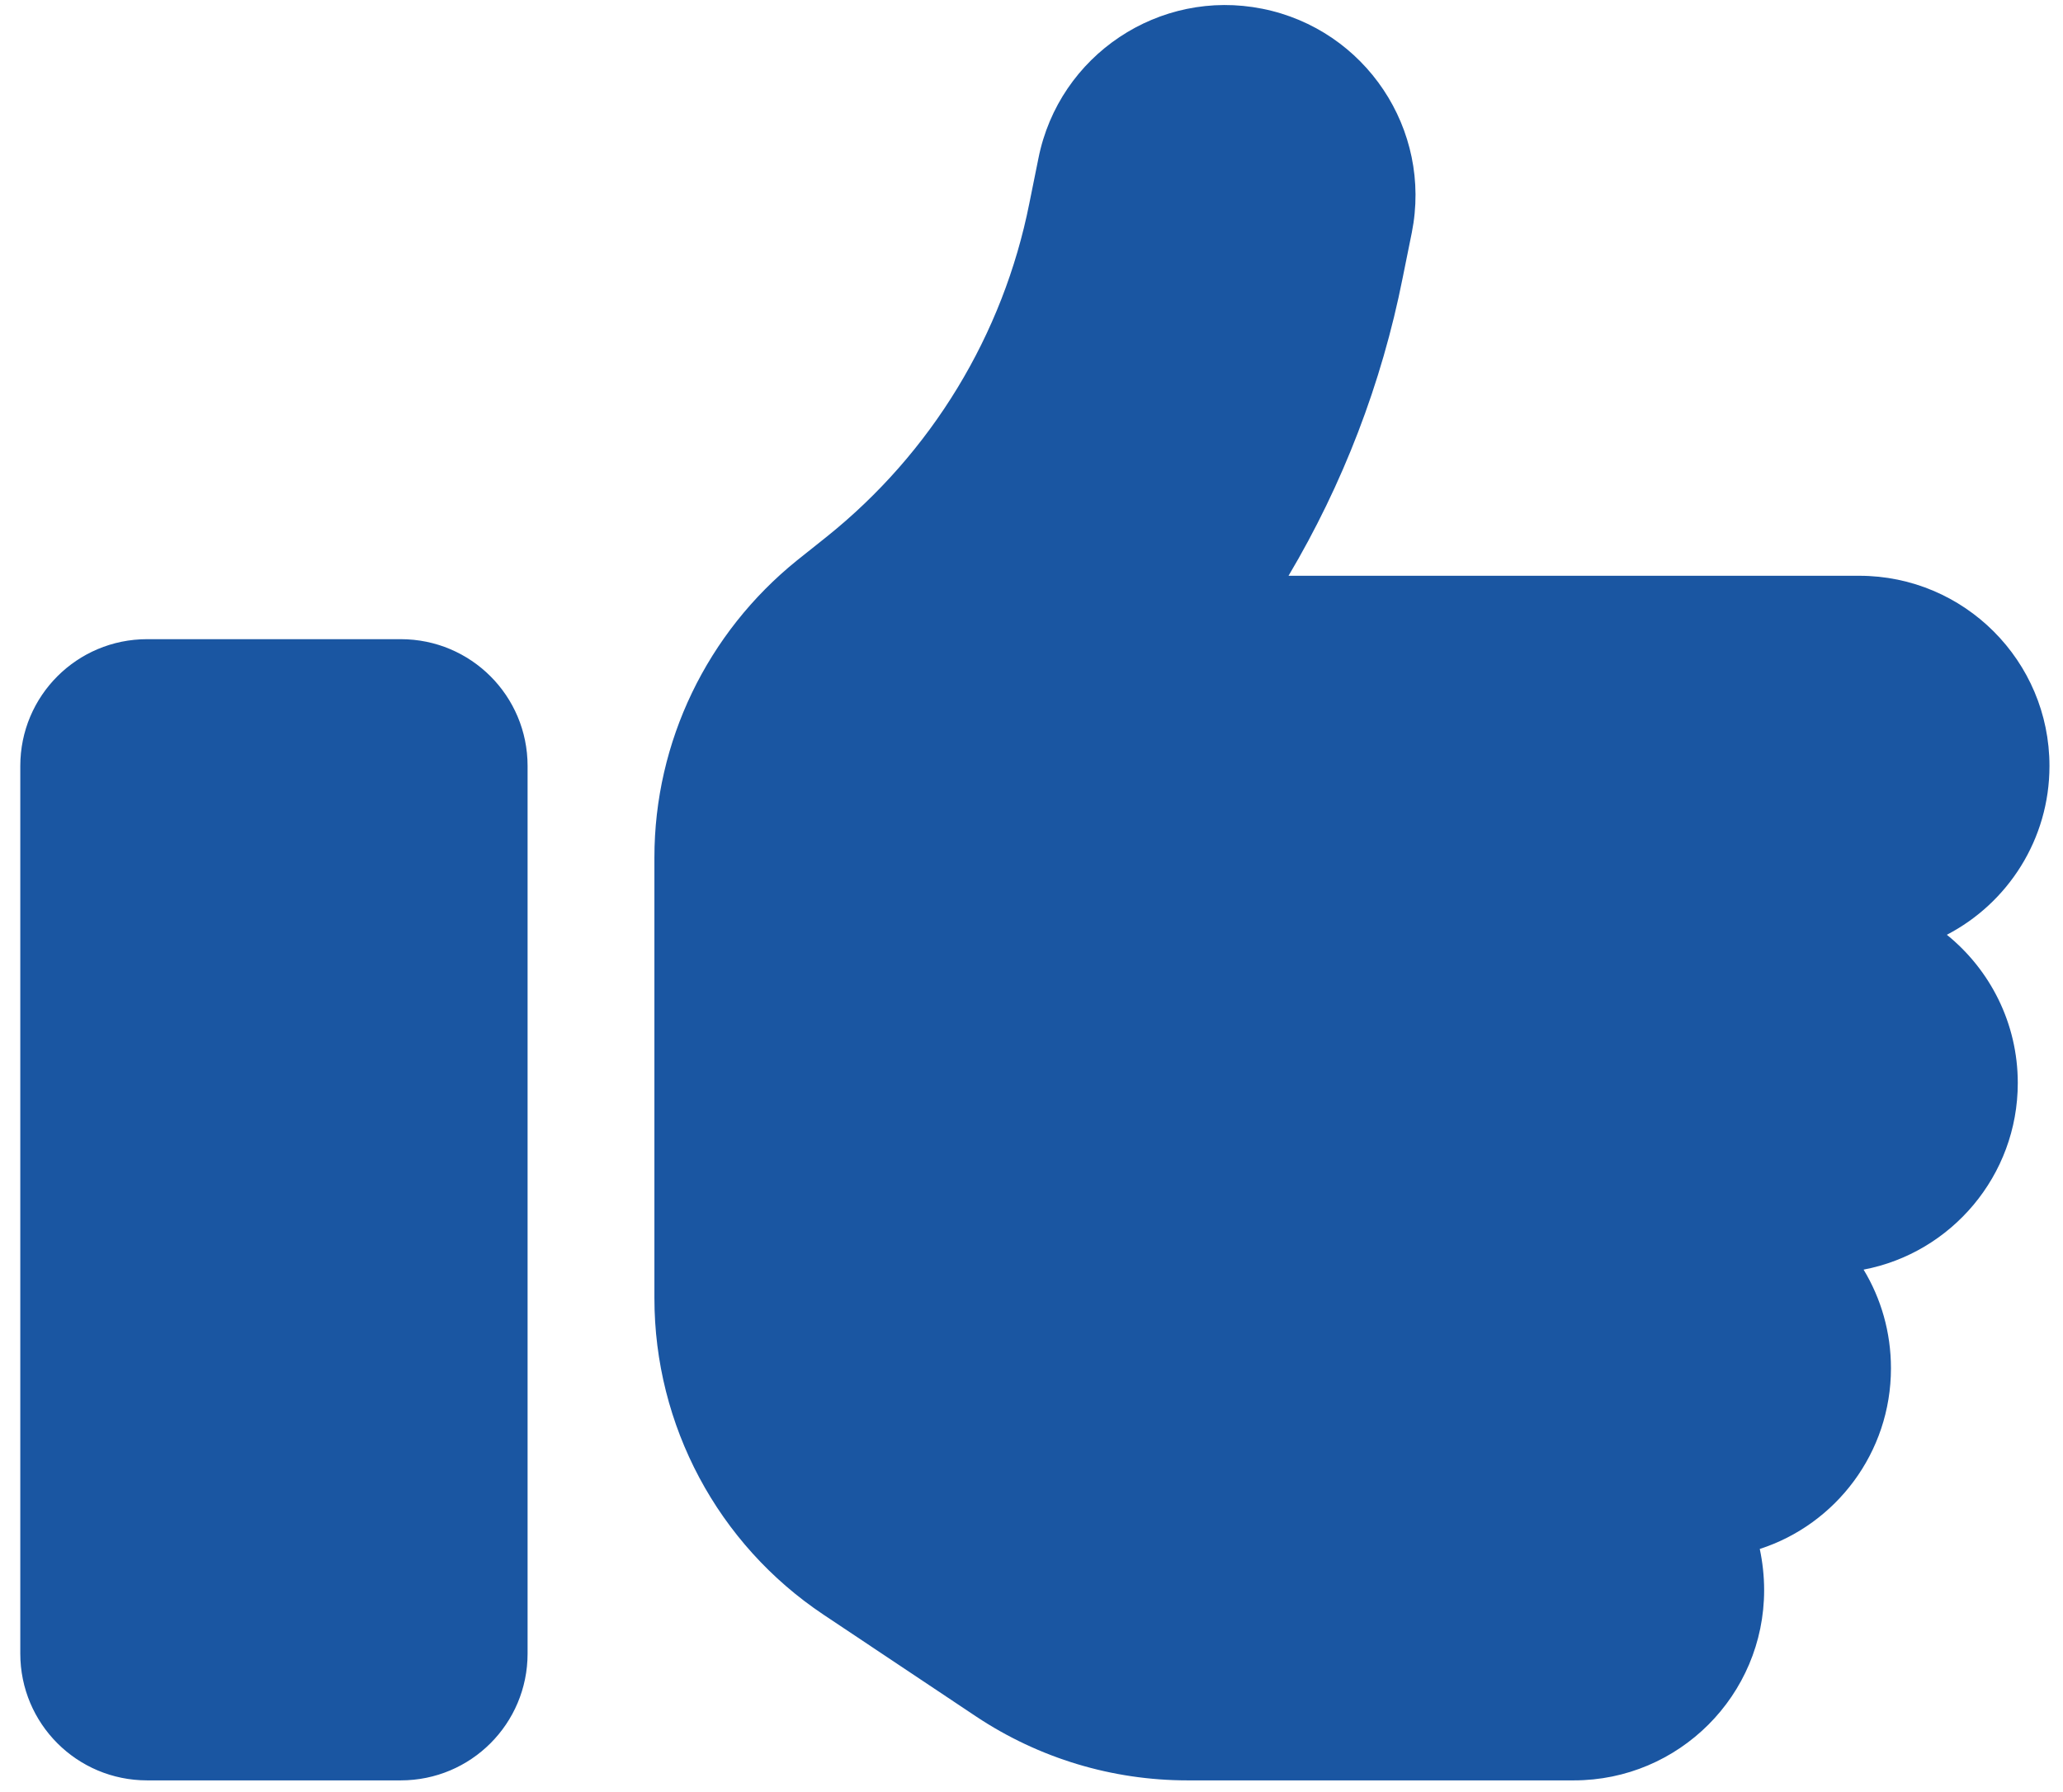 <svg width="61" height="53" viewBox="0 0 61 53" fill="none" xmlns="http://www.w3.org/2000/svg">
<path d="M37.327 0.259C40.373 0.868 42.354 3.833 41.745 6.88L41.475 8.216C40.854 11.345 39.706 14.321 38.1 17.028H54.975C58.081 17.028 60.6 19.548 60.6 22.653C60.6 24.821 59.37 26.708 57.565 27.645C58.842 28.677 59.663 30.259 59.663 32.028C59.663 34.77 57.694 37.056 55.104 37.548C55.62 38.403 55.913 39.399 55.913 40.466C55.913 42.962 54.284 45.083 52.034 45.809C52.116 46.196 52.163 46.606 52.163 47.028C52.163 50.134 49.643 52.653 46.538 52.653H35.112C32.885 52.653 30.717 51.997 28.866 50.766L24.354 47.755C21.225 45.669 19.35 42.153 19.35 38.391V33.903V28.278V25.36C19.35 21.938 20.909 18.716 23.569 16.571L24.436 15.88C27.541 13.395 29.663 9.903 30.436 6.013L30.706 4.677C31.315 1.63 34.28 -0.351 37.327 0.259ZM4.35 18.903H11.85C13.924 18.903 15.6 20.579 15.6 22.653V48.903C15.6 50.977 13.924 52.653 11.85 52.653H4.35C2.276 52.653 0.6 50.977 0.6 48.903V22.653C0.6 20.579 2.276 18.903 4.35 18.903Z" fill="#1A56A2"/>
</svg>
